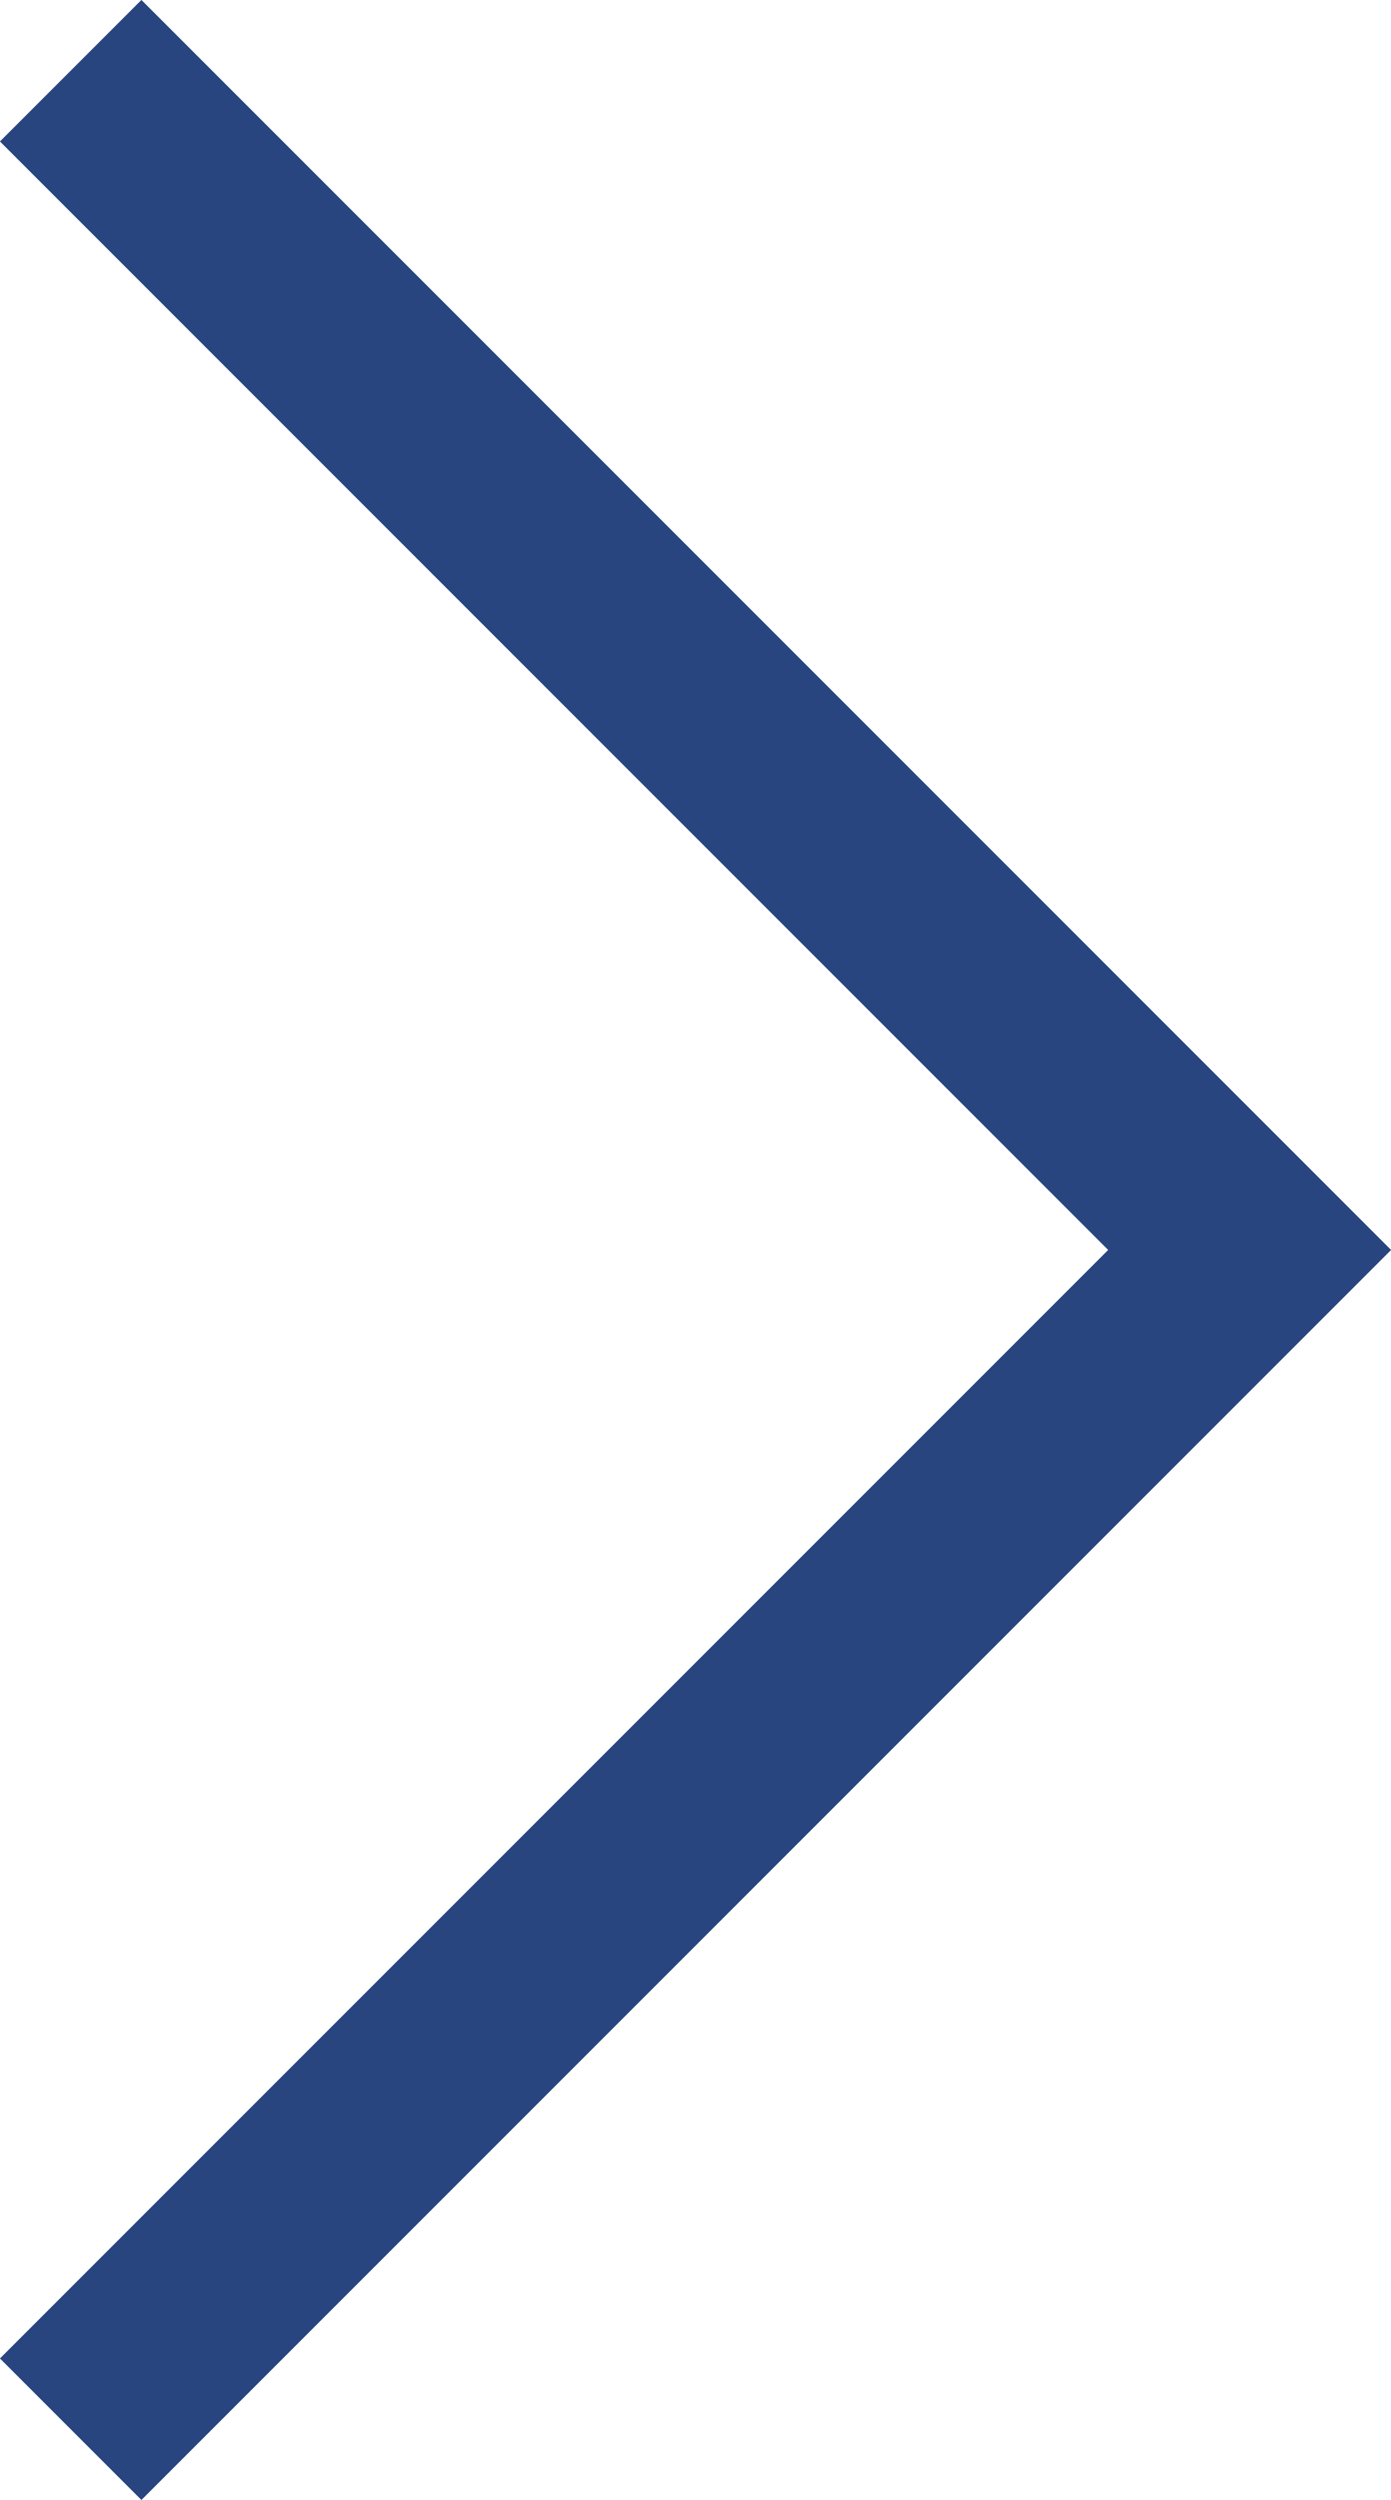 <svg xmlns="http://www.w3.org/2000/svg" viewBox="0 0 20.86 37.48"><defs><style>.cls-1{fill:none;stroke:#28457f;stroke-miterlimit:10;stroke-width:3px;}</style></defs><title>Fichier 1</title><g id="Calque_2" data-name="Calque 2"><g id="Calque_1-2" data-name="Calque 1"><polyline class="cls-1" points="1.06 1.06 18.74 18.74 1.06 36.42"/></g></g></svg>